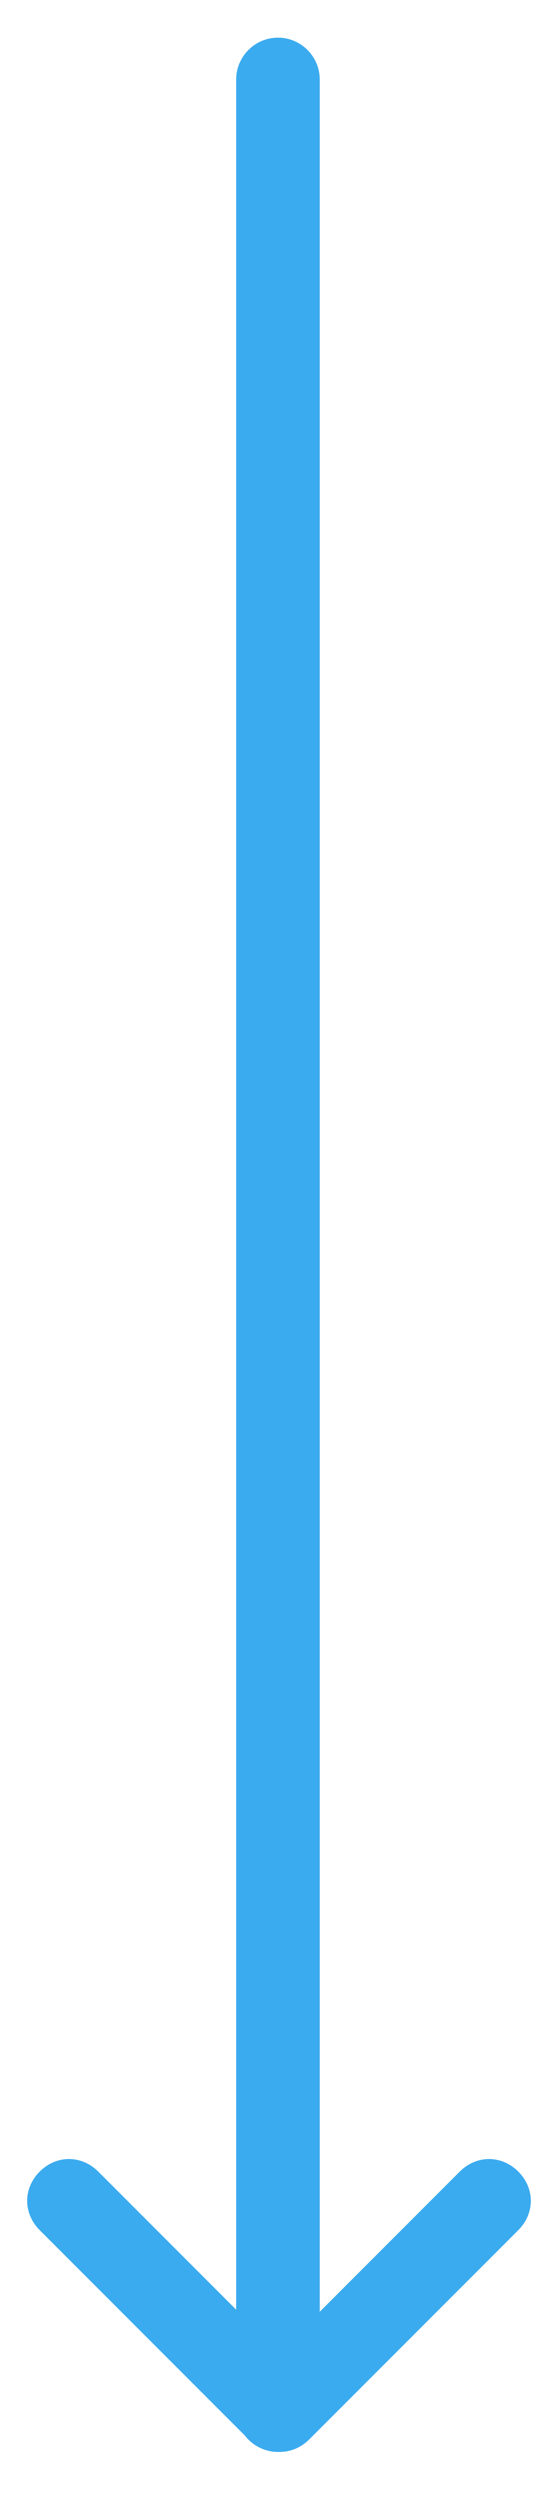 <svg enable-background="new 0 0 26.7 119.5" viewBox="0 0 26.7 119.5" xmlns="http://www.w3.org/2000/svg"><g fill="#3babef"><path d="m13.3 116.7c-.8 0-1.5-.7-1.5-1.5v-111.4c0-.8.7-1.5 1.5-1.5s1.5.7 1.5 1.5v111.4c0 .9-.6 1.5-1.5 1.5z"/><path d="m13.3 117.2c-1.1 0-2-.9-2-2v-111.4c0-1.1.9-2 2-2s2 .9 2 2v111.4c0 1.2-.9 2-2 2zm0-114.3c-.5 0-1 .4-1 1v111.4c0 .5.4 1 1 1s1-.4 1-1v-111.5c0-.5-.4-.9-1-.9z"/><path d="m12.3 116.3c-.6-.6-.6-1.5 0-2.1l10-10c.6-.6 1.5-.6 2.1 0s.6 1.5 0 2.1l-10 10c-.6.6-1.5.6-2.1 0z"/><path d="m13.4 117.2c-.5 0-1-.2-1.4-.6-.4-.4-.6-.9-.6-1.4s.2-1 .6-1.4l10-10c.8-.8 2-.8 2.8 0s.8 2 0 2.8l-10 10c-.4.4-.9.6-1.4.6zm10-12.9c-.2 0-.5.1-.7.3l-10 10c-.2.2-.3.4-.3.7s.1.5.3.7c.4.4 1 .4 1.4 0l10-10c.4-.4.4-1 0-1.4-.2-.2-.5-.3-.7-.3z"/><path d="m2.3 104.2c.6-.6 1.5-.6 2.1 0l10 10c.6.6.6 1.5 0 2.1s-1.5.6-2.1 0l-10-10c-.6-.6-.6-1.5 0-2.1z"/><path d="m13.3 117.2c-.5 0-1-.2-1.4-.6l-10-10c-.4-.4-.6-.9-.6-1.4s.2-1 .6-1.4c.8-.8 2-.8 2.8 0l10 10c.8.8.8 2 0 2.8-.4.4-.9.6-1.4.6zm-10.7-12.6c-.2.2-.3.4-.3.7s.1.5.3.7l10 10c.4.4 1 .4 1.4 0s.4-1 0-1.4l-10-10c-.4-.4-1-.4-1.4 0z"/></g></svg>